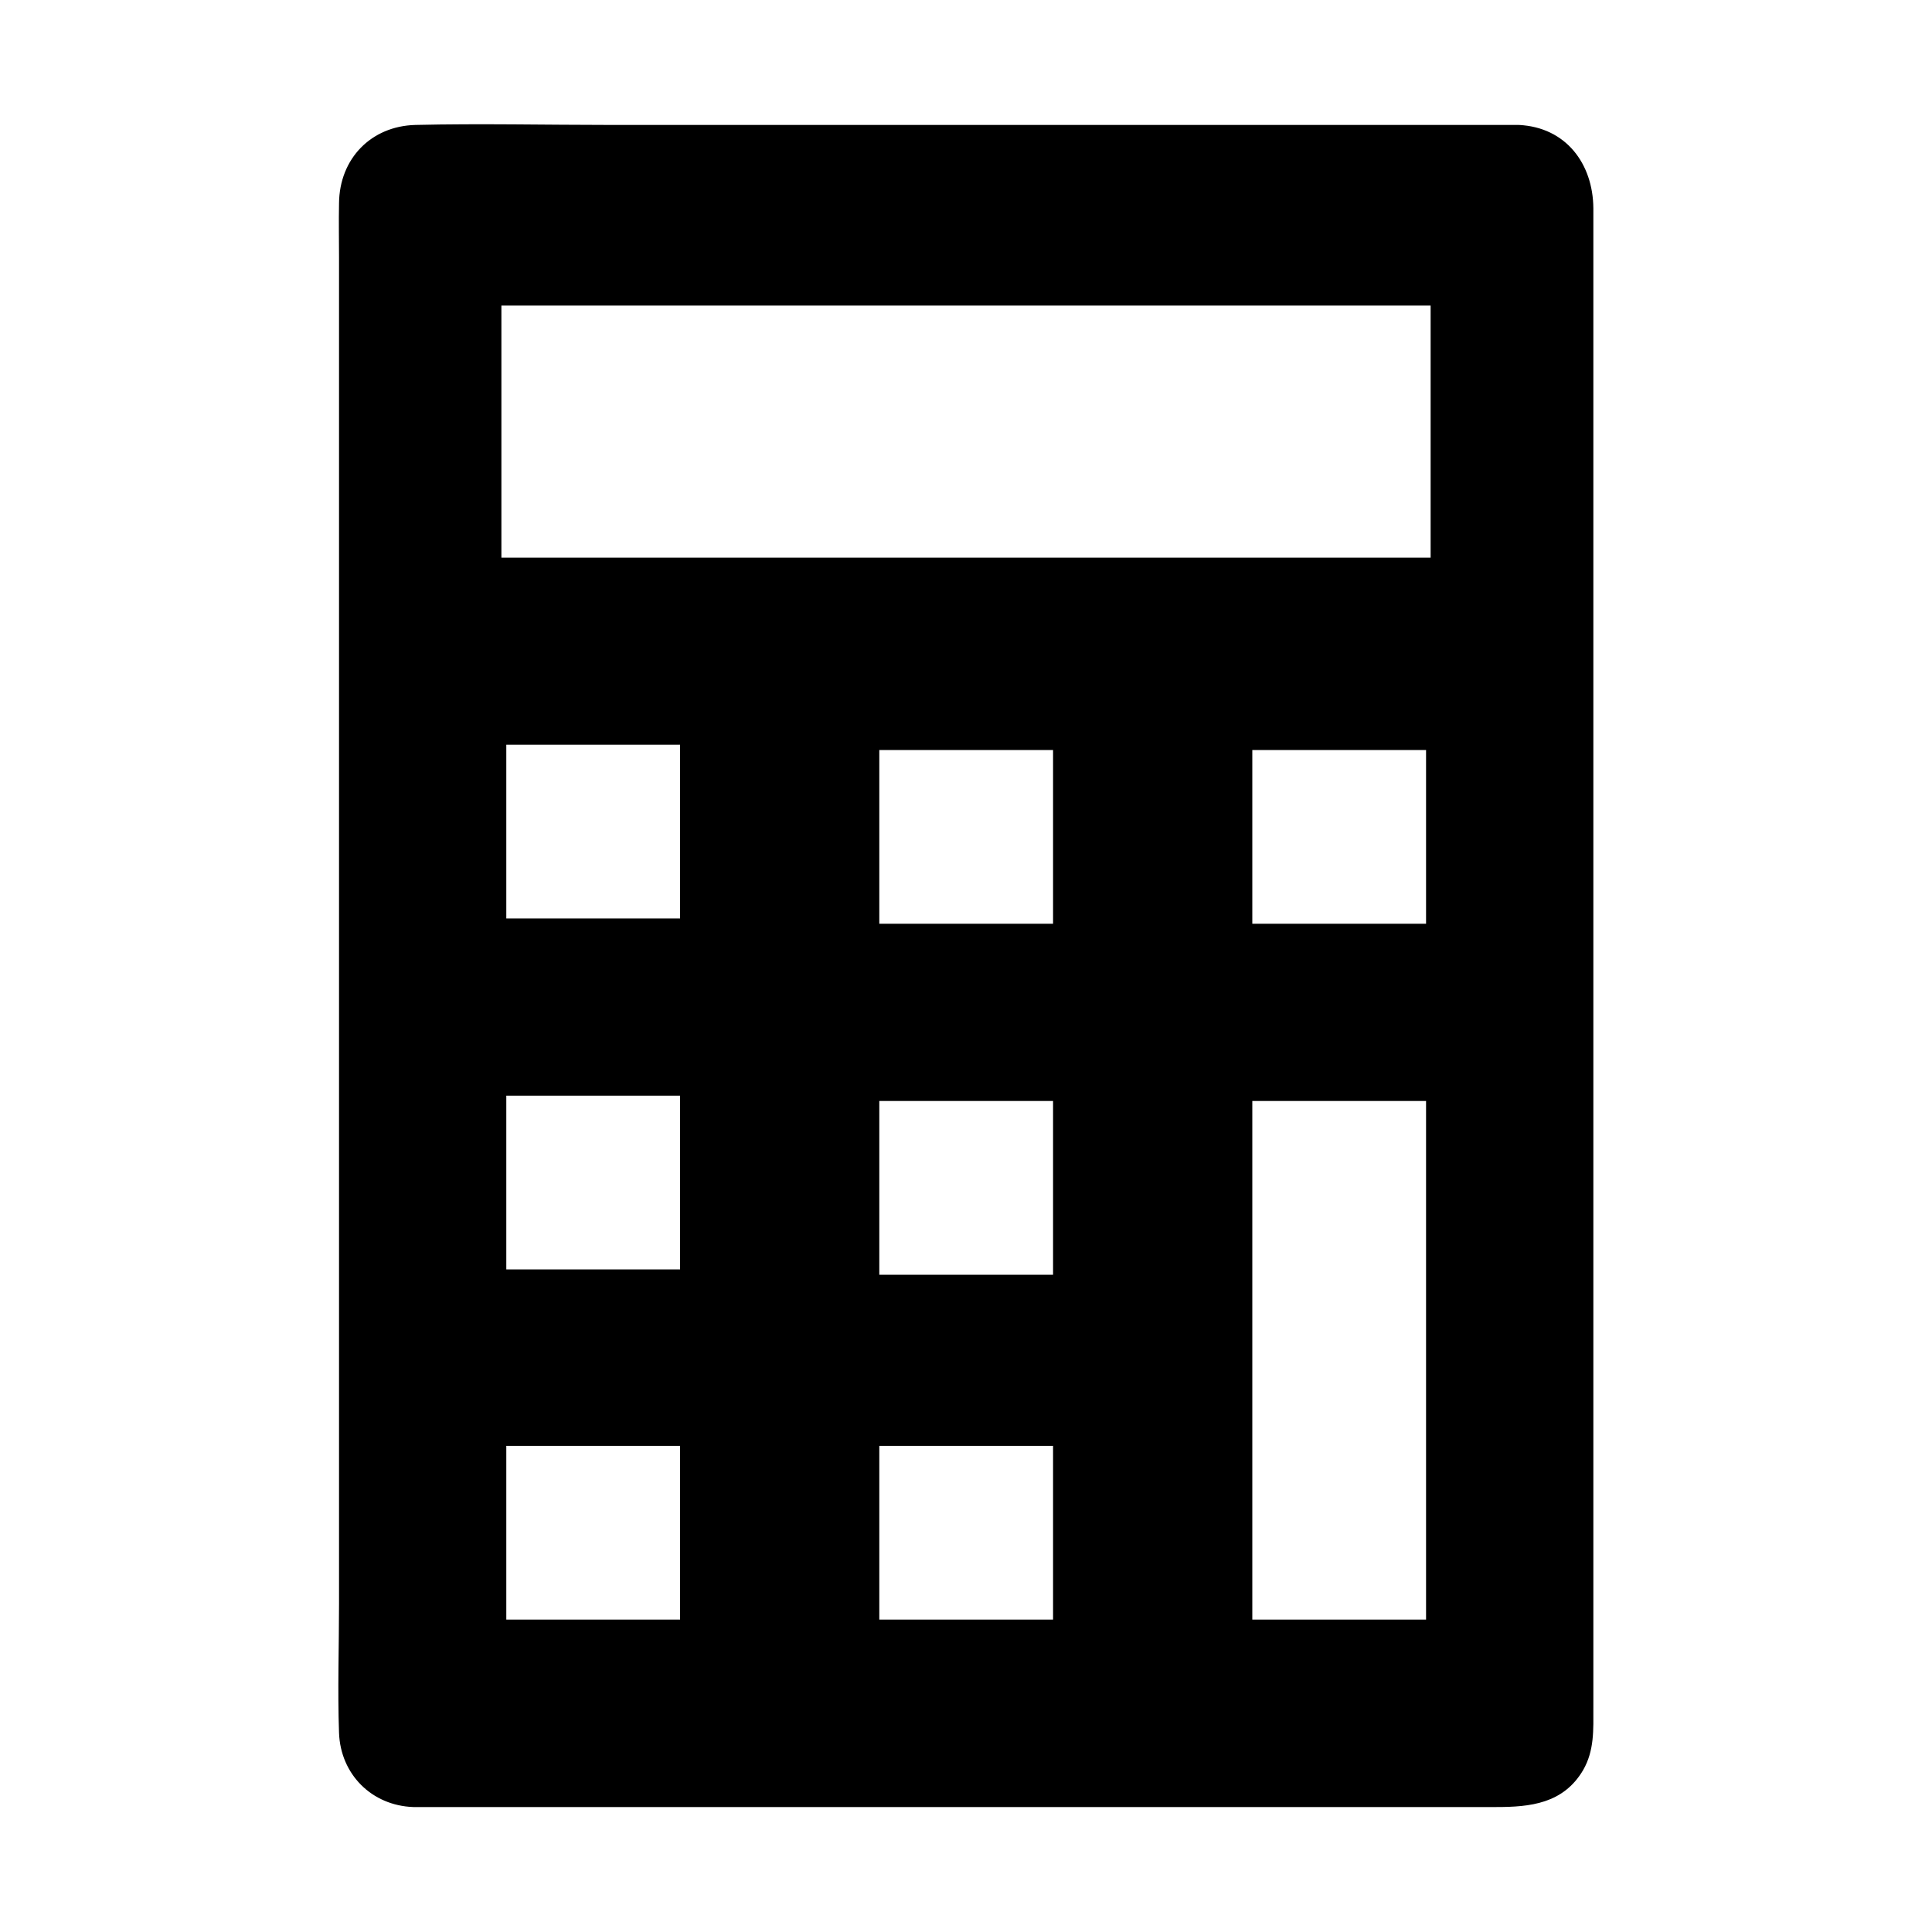 <?xml version="1.0" encoding="UTF-8"?>
<!-- Uploaded to: ICON Repo, www.svgrepo.com, Generator: ICON Repo Mixer Tools -->
<svg fill="#000000" width="800px" height="800px" version="1.1" viewBox="144 144 512 512" xmlns="http://www.w3.org/2000/svg">
 <g>
  <path d="m546.51 182.15h-293.02c-8.062 0-14.609 6.551-14.609 14.609v406.37c0 8.062 6.551 14.609 14.609 14.609h292.91c8.062 0 14.609-6.551 14.609-14.609v-406.37c0.102-8.062-6.449-14.609-14.508-14.609zm-217.25 396.09h-56.223v-56.125h56.125v56.125zm0-92.801h-56.223v-56.227h56.125v56.227zm0-93.004h-56.223v-56.125h56.125v56.125zm98.848 185.8h-56.125v-56.125h56.125zm0-91.391h-56.125v-56.125h56.125zm0-93.004h-56.125v-56.125h56.125zm98.848 184.39h-56.125l0.004-147.52h56.121zm0-184.39h-56.125v-56.125h56.125zm1.211-97.035h-256.34v-76.879h256.34z"/>
  <path d="m528.17 291.78h-86.555-138.04-31.738c1.715 1.715 3.324 3.324 5.039 5.039v-76.883c-1.715 1.715-3.324 3.324-5.039 5.039h86.555 138.04 31.738c-1.715-1.715-3.324-3.324-5.039-5.039v76.883c0 6.449 10.078 6.449 10.078 0v-76.883c0-2.719-2.316-5.039-5.039-5.039h-86.555-138.04-31.738c-2.719 0-5.039 2.316-5.039 5.039v76.883c0 2.719 2.316 5.039 5.039 5.039h86.555 138.04 31.738c6.449-0.004 6.449-10.078 0-10.078z"/>
  <path d="m526.96 388.81h-56.125c1.715 1.715 3.324 3.324 5.039 5.039v-56.125l-5.039 5.039h56.125c-1.715-1.715-3.324-3.324-5.039-5.039v56.125c0 6.449 10.078 6.449 10.078 0v-56.125c0-2.719-2.316-5.039-5.039-5.039h-56.125c-2.719 0-5.039 2.316-5.039 5.039v56.125c0 2.719 2.316 5.039 5.039 5.039h56.125c6.449 0 6.449-10.078 0-10.078z"/>
  <path d="m526.96 573.21h-56.125l5.039 5.039v-129.18-18.34c-1.715 1.715-3.324 3.324-5.039 5.039h56.125l-5.039-5.039v129.18 18.34c0 6.449 10.078 6.449 10.078 0v-129.18-18.34c0-2.719-2.316-5.039-5.039-5.039h-56.125c-2.719 0-5.039 2.316-5.039 5.039v129.18 18.34c0 2.719 2.316 5.039 5.039 5.039h56.125c6.449 0 6.449-10.078 0-10.078z"/>
  <path d="m428.11 388.81h-56.125c1.715 1.715 3.324 3.324 5.039 5.039v-56.125l-5.039 5.039h56.125l-5.039-5.039v56.125c0 6.449 10.078 6.449 10.078 0v-56.125c0-2.719-2.316-5.039-5.039-5.039h-56.125c-2.719 0-5.039 2.316-5.039 5.039v56.125c0 2.719 2.316 5.039 5.039 5.039h56.125c6.449 0 6.449-10.078 0-10.078z"/>
  <path d="m428.11 481.82h-56.125l5.039 5.039v-56.125c-1.715 1.715-3.324 3.324-5.039 5.039h56.125c-1.715-1.715-3.324-3.324-5.039-5.039v56.125c0 6.449 10.078 6.449 10.078 0v-56.125c0-2.719-2.316-5.039-5.039-5.039h-56.125c-2.719 0-5.039 2.316-5.039 5.039v56.125c0 2.719 2.316 5.039 5.039 5.039h56.125c6.449 0 6.449-10.078 0-10.078z"/>
  <path d="m428.11 573.21h-56.125l5.039 5.039v-56.125c-1.715 1.715-3.324 3.324-5.039 5.039h56.125c-1.715-1.715-3.324-3.324-5.039-5.039v56.125c0 6.449 10.078 6.449 10.078 0v-56.125c0-2.719-2.316-5.039-5.039-5.039h-56.125c-2.719 0-5.039 2.316-5.039 5.039v56.125c0 2.719 2.316 5.039 5.039 5.039h56.125c6.449 0 6.449-10.078 0-10.078z"/>
  <path d="m329.26 387.4h-56.125c1.715 1.715 3.324 3.324 5.039 5.039v-56.125c-1.715 1.715-3.324 3.324-5.039 5.039h56.125l-5.039-5.039v56.125c0 6.449 10.078 6.449 10.078 0v-56.125c0-2.719-2.316-5.039-5.039-5.039h-56.125c-2.719 0-5.039 2.316-5.039 5.039v56.125c0 2.719 2.316 5.039 5.039 5.039h56.125c6.449 0 6.449-10.078 0-10.078z"/>
  <path d="m329.26 480.41h-56.125c1.715 1.715 3.324 3.324 5.039 5.039v-56.125c-1.715 1.715-3.324 3.324-5.039 5.039h56.125l-5.039-5.039v56.125c0 6.449 10.078 6.449 10.078 0v-56.125c0-2.719-2.316-5.039-5.039-5.039h-56.125c-2.719 0-5.039 2.316-5.039 5.039v56.125c0 2.719 2.316 5.039 5.039 5.039h56.125c6.449 0 6.449-10.078 0-10.078z"/>
  <path d="m329.26 573.21h-56.125c1.715 1.715 3.324 3.324 5.039 5.039v-56.125c-1.715 1.715-3.324 3.324-5.039 5.039h56.125c-1.715-1.715-3.324-3.324-5.039-5.039v56.125c0 6.449 10.078 6.449 10.078 0v-56.125c0-2.719-2.316-5.039-5.039-5.039h-56.125c-2.719 0-5.039 2.316-5.039 5.039v56.125c0 2.719 2.316 5.039 5.039 5.039h56.125c6.449 0 6.449-10.078 0-10.078z"/>
  <path d="m546.51 177.11h-43.73-97.234-99.855c-17.129 0-34.359-0.402-51.59 0-11.789 0.301-20.152 8.969-20.254 20.758-0.102 4.836 0 9.574 0 14.41v68.922 100.16 104.79 82.828c0 11.387-0.402 22.871 0 34.258 0.402 10.984 8.664 19.246 19.648 19.648h3.324 22.871 88.871 103.89 68.113c8.969 0 17.734-0.906 22.973-9.773 3.023-5.238 2.719-10.781 2.719-16.523v-57.535-94.617-106.1-90.586-48.566c-0.094-11.793-7.25-21.465-19.742-22.07-6.449-0.301-6.449 9.773 0 10.078 9.07 0.402 9.574 7.961 9.574 14.711v20.254 74.969 100.36 101.37 76.578 21.461c0 5.141 0.707 10.883-4.231 14.207-3.93 2.621-10.48 1.613-15.012 1.613h-29.02-92.801-99.555-59.148c-6.551 0-12.293-2.719-12.395-10.379-0.102-4.332 0-8.766 0-13.098v-65.191-96.531-103.08-84.84c0-13.906-0.102-27.91 0-41.816 0.102-7.152 5.238-10.68 11.891-10.68h20.355 84.035 102.27 73.152 10.883c6.445 0.09 6.445-9.984-0.004-9.984z"/>
 </g>
</svg>